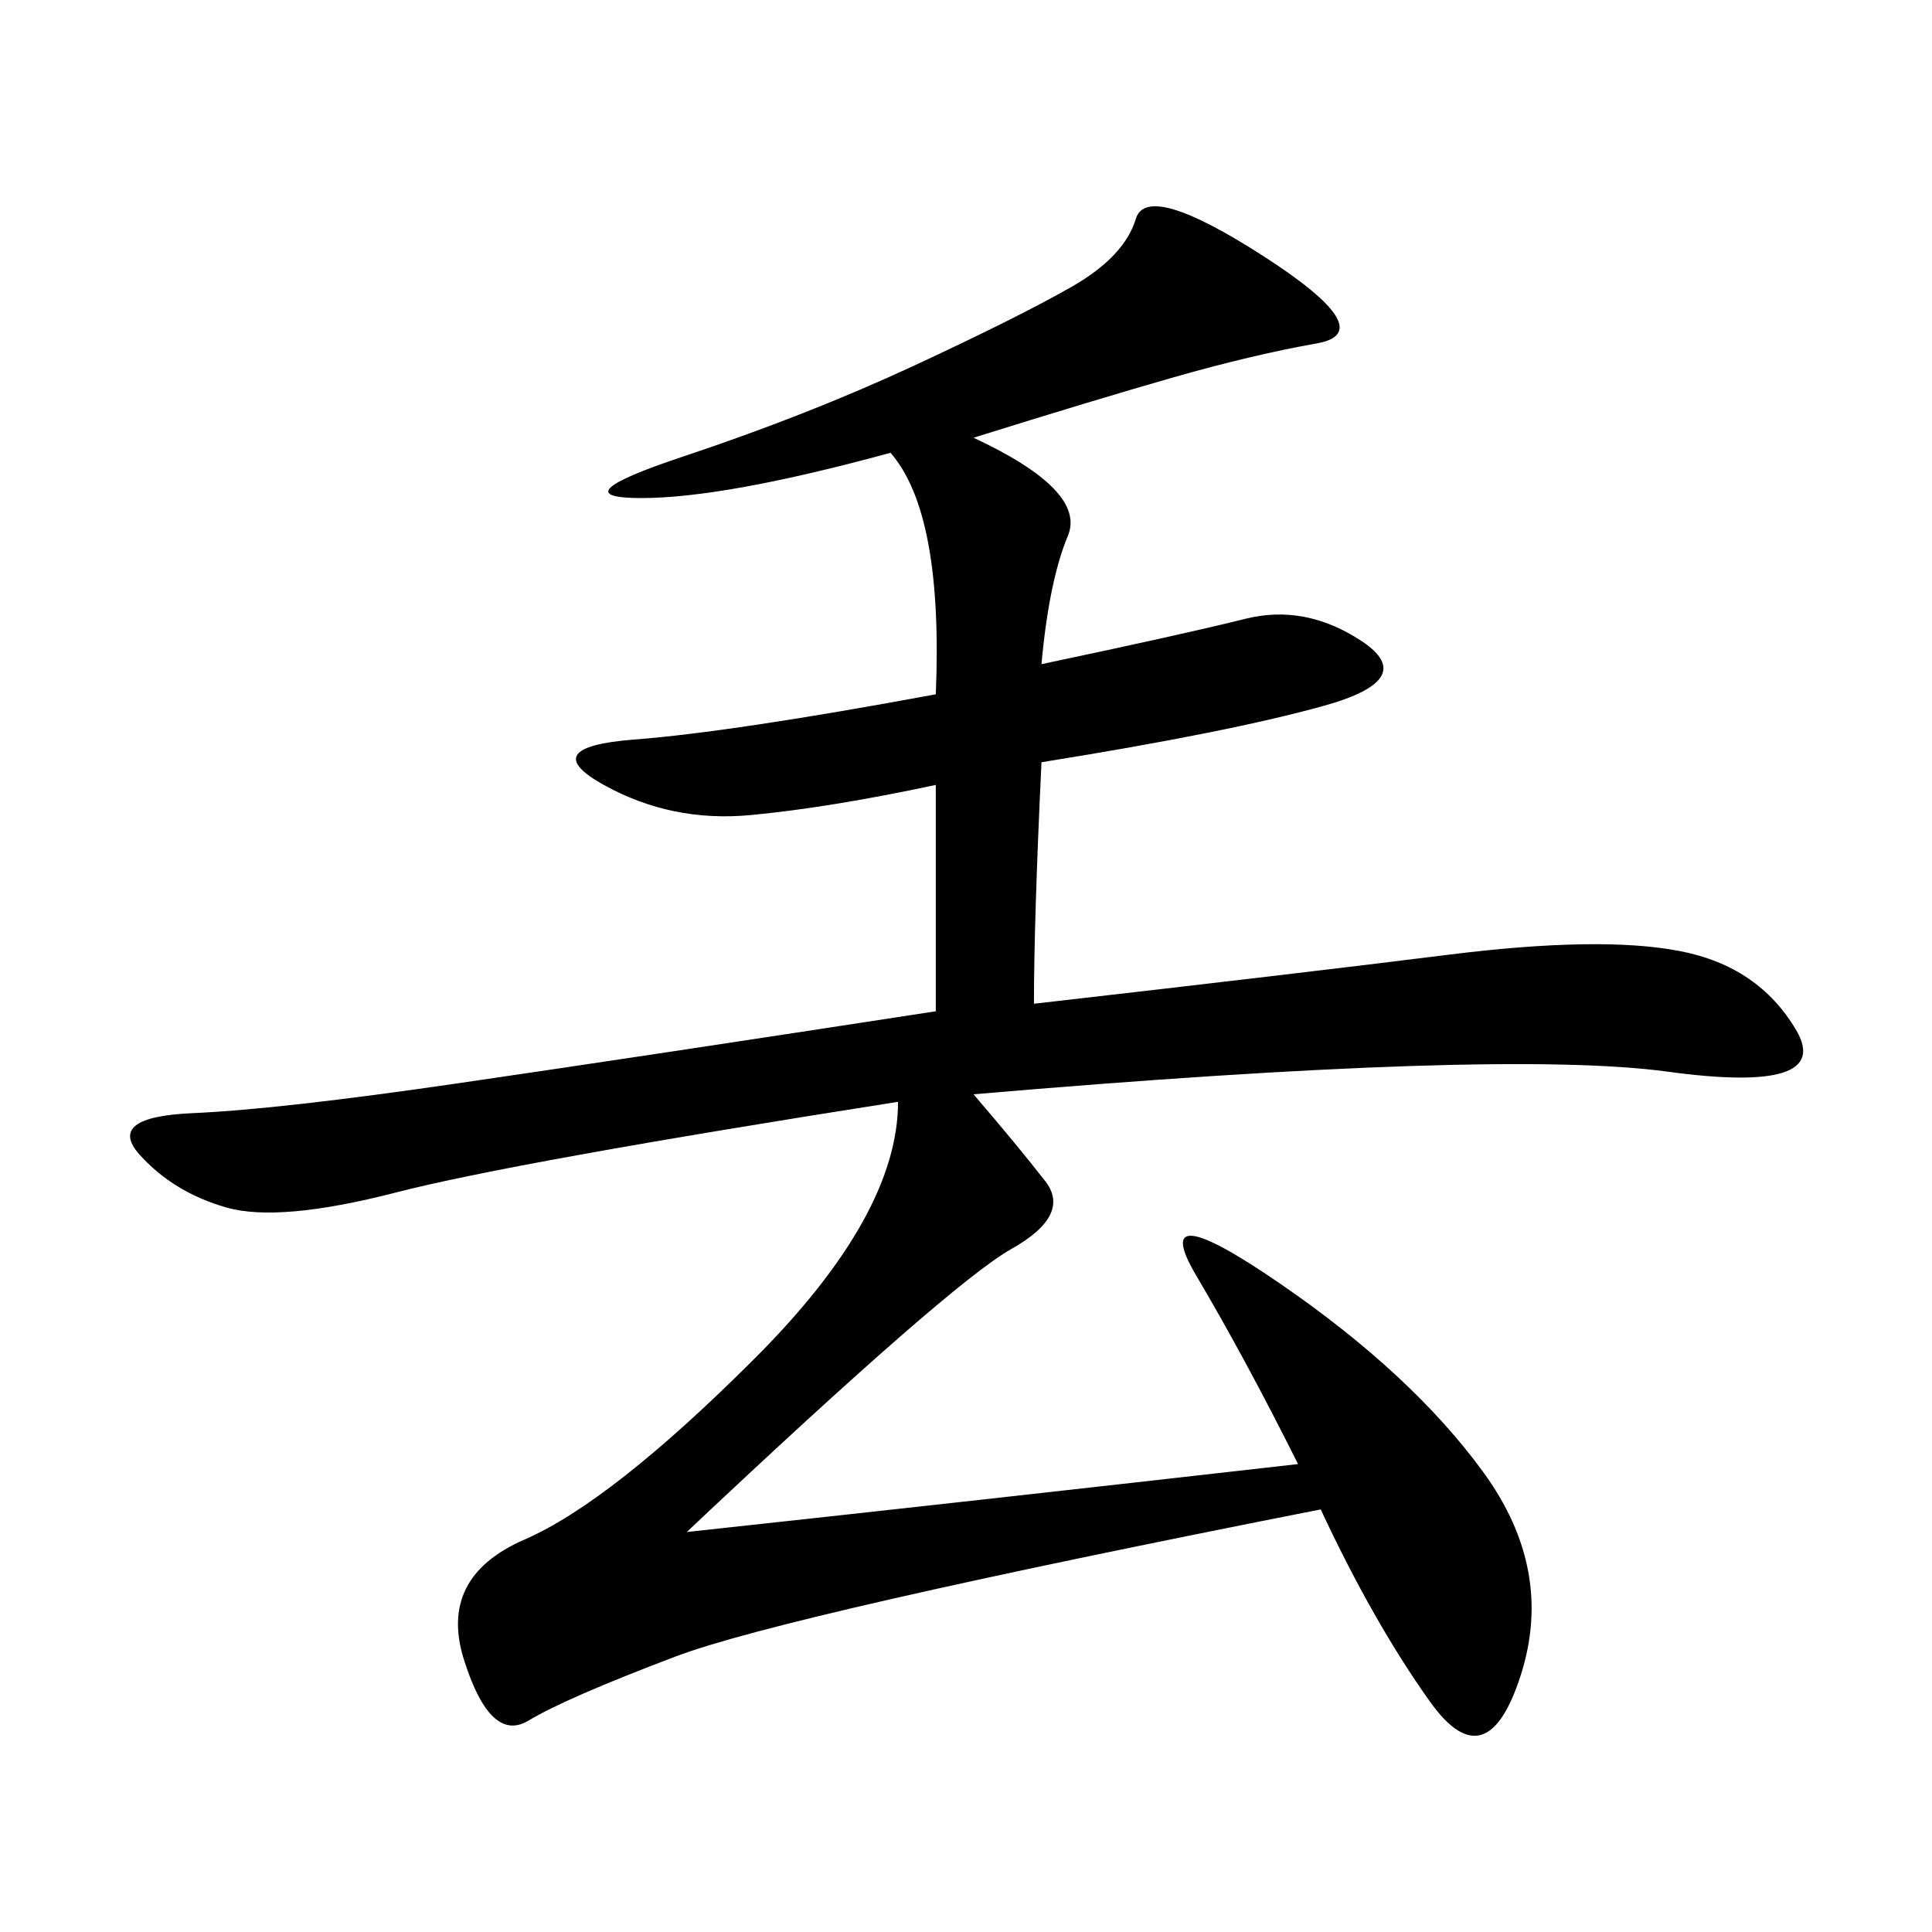 <svg xmlns="http://www.w3.org/2000/svg" xmlns:xlink="http://www.w3.org/1999/xlink" width="300" height="300"><path d="M160.55 155.86Q201.56 151.17 225 148.24Q248.44 145.31 260.74 147.66Q273.05 150 278.91 159.96Q284.77 169.92 258.98 166.41Q233.20 162.89 151.17 169.92L151.17 169.92Q158.20 178.13 162.30 183.40Q166.41 188.67 157.03 193.95Q147.66 199.22 106.64 237.89L106.64 237.89Q150 233.20 201.56 227.34L201.56 227.34Q193.36 210.94 185.74 198.05Q178.13 185.16 198.63 199.22Q219.14 213.28 230.27 228.52Q241.41 243.75 236.13 260.16Q230.86 276.56 222.07 264.26Q213.28 251.95 205.08 234.38L205.08 234.38Q121.88 250.78 104.88 257.23Q87.89 263.67 82.03 267.19Q76.17 270.70 72.07 257.81Q67.97 244.92 81.45 239.06Q94.92 233.20 117.19 210.94Q139.45 188.67 139.45 171.09L139.45 171.09Q79.69 180.47 61.52 185.16Q43.36 189.84 35.16 187.50Q26.95 185.16 21.68 179.30Q16.41 173.44 29.88 172.85Q43.36 172.27 71.48 168.16Q99.61 164.06 145.31 157.03L145.31 157.03L145.31 121.88Q128.91 125.39 116.60 126.56Q104.30 127.73 93.75 121.88Q83.20 116.02 98.44 114.84Q113.67 113.67 145.31 107.81L145.31 107.81Q146.48 79.69 138.28 70.31L138.28 70.31Q112.50 77.34 99.61 77.34L99.61 77.34Q86.72 77.34 106.05 70.90Q125.39 64.45 141.80 56.84Q158.20 49.22 166.41 44.53Q174.61 39.84 176.37 33.98Q178.13 28.13 196.29 39.84Q214.45 51.56 204.49 53.32Q194.53 55.08 182.23 58.59Q169.92 62.11 151.17 67.97L151.17 67.97Q168.75 76.17 165.82 83.20Q162.89 90.23 161.72 103.13L161.72 103.13Q183.98 98.44 193.36 96.09Q202.73 93.75 211.52 99.61Q220.31 105.47 205.66 109.57Q191.02 113.67 161.72 118.36L161.72 118.36Q160.55 142.97 160.55 155.86L160.55 155.86Z"/></svg>